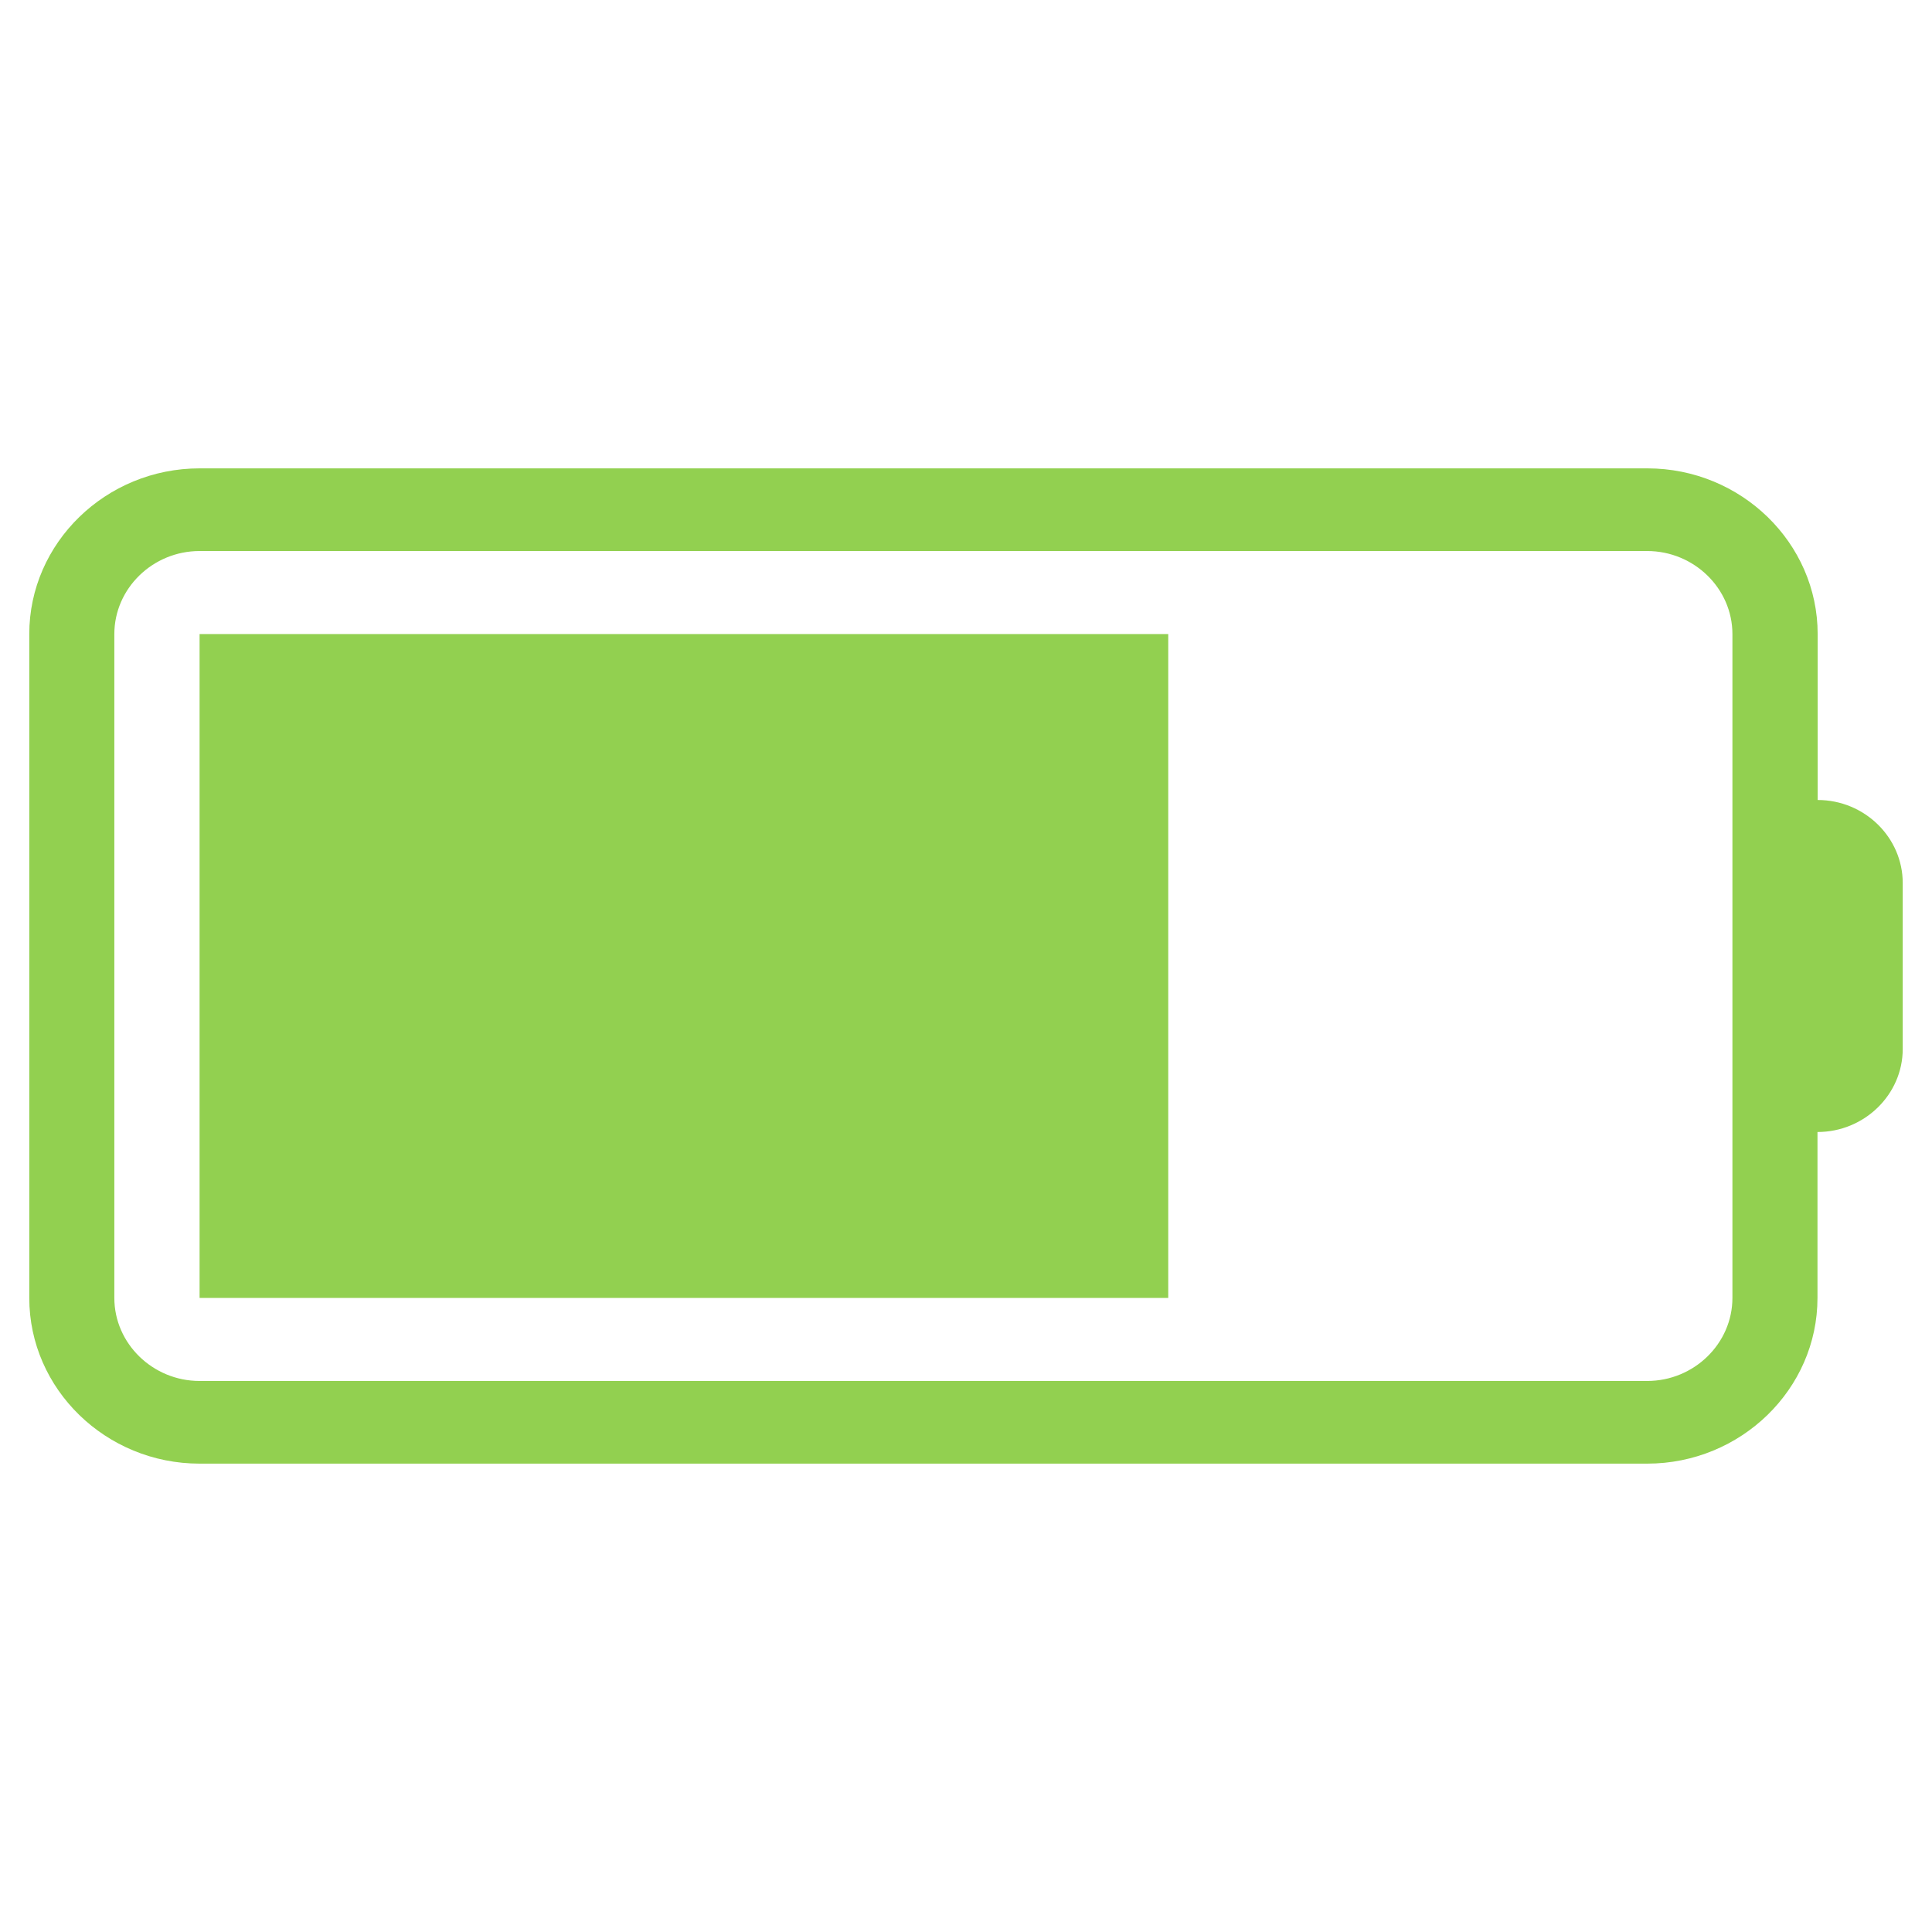<svg xmlns="http://www.w3.org/2000/svg" xmlns:xlink="http://www.w3.org/1999/xlink" width="256" height="256" viewBox="0 0 66 36"><g transform="translate(-607 -342)"><path d="M613.818 371.339 646.909 371.339 646.909 348.661 613.818 348.661 613.818 371.339ZM669.094 354.329 669.094 348.661C669.094 345.544 666.476 343 663.276 343L613.818 343C610.618 343 608 345.544 608 348.661L608 371.339C608 374.456 610.618 377 613.818 377L663.27 377C666.47 377 669.088 374.456 669.088 371.339L669.088 365.671C670.688 365.671 672 364.393 672 362.834L672 357.166C672 355.607 670.694 354.329 669.094 354.329ZM666.182 357.166 666.182 371.339C666.182 372.897 664.87 374.176 663.27 374.176L613.818 374.176C612.218 374.176 610.906 372.897 610.906 371.339L610.906 348.661C610.906 347.103 612.218 345.824 613.818 345.824L663.27 345.824C664.87 345.824 666.182 347.103 666.182 348.661L666.182 357.166Z" fill="#92D050" fill-rule="evenodd"></path></g></svg>